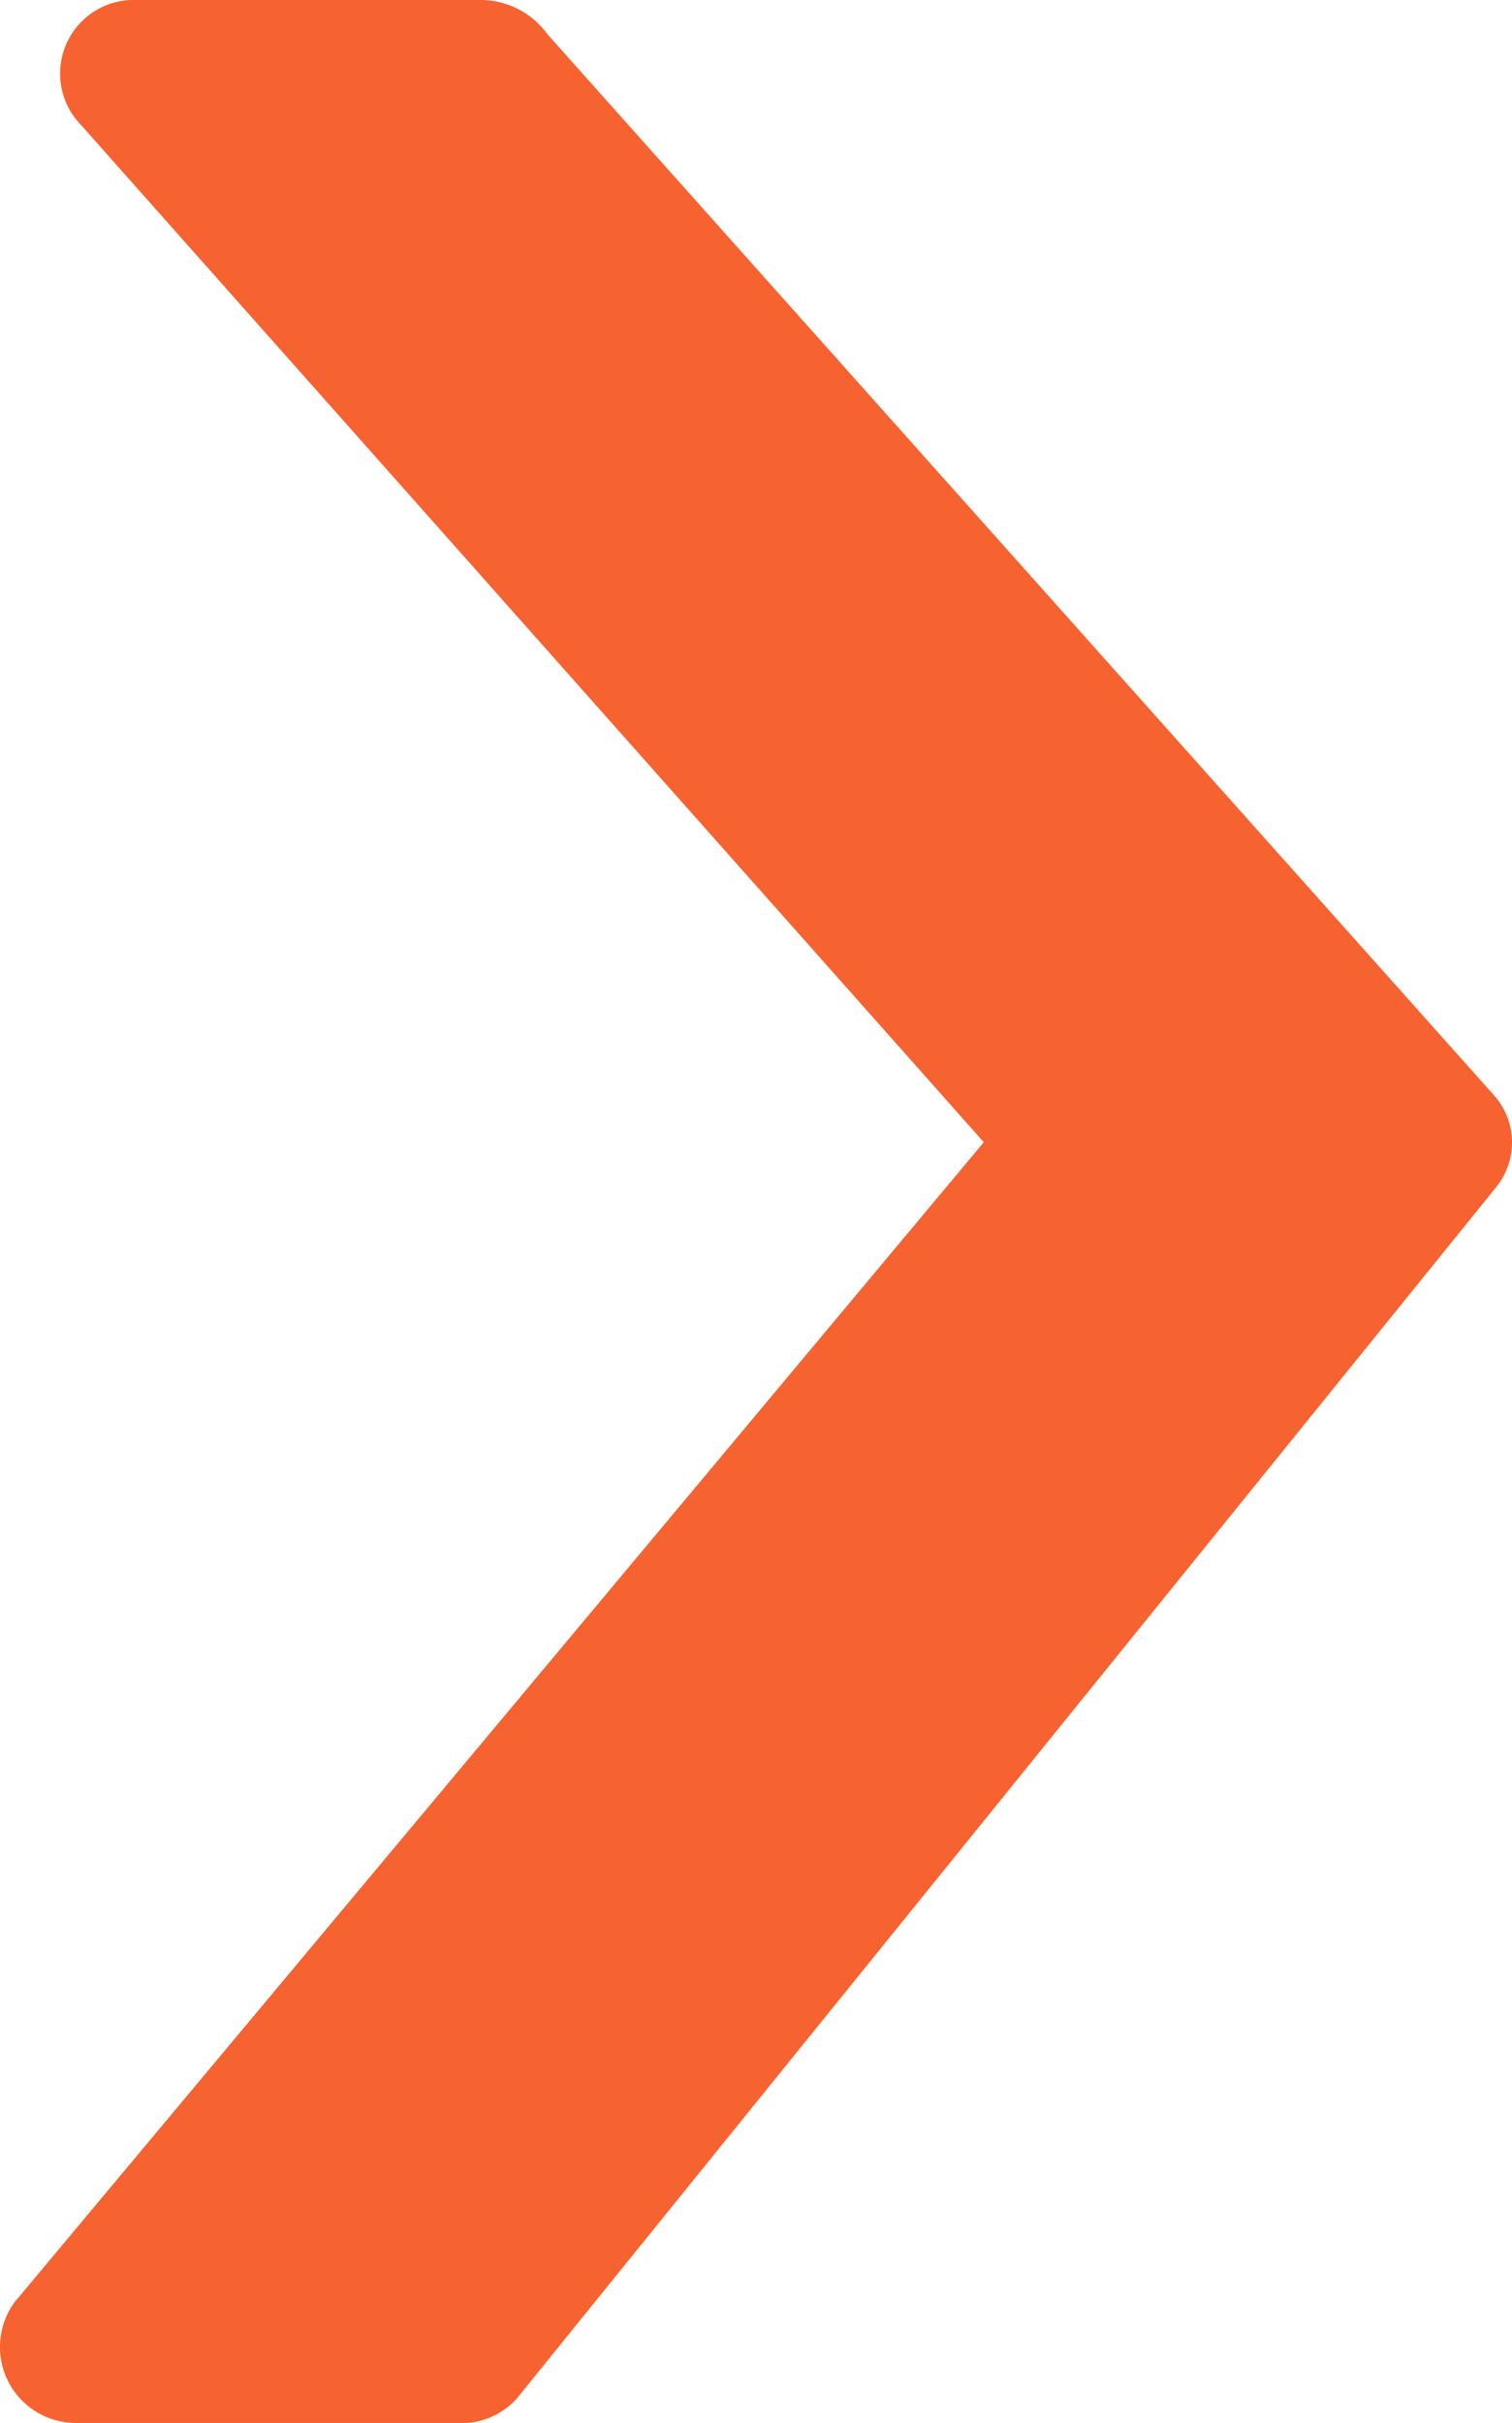 <svg xmlns="http://www.w3.org/2000/svg" xmlns:xlink="http://www.w3.org/1999/xlink" width="72.109" height="115.516" viewBox="0 0 72.109 115.516"><defs><clipPath id="clip-path"><rect id="Rectangle_1" data-name="Rectangle 1" width="72.109" height="115.516" fill="#f66230"></rect></clipPath></defs><g id="Group_2" data-name="Group 2" transform="translate(0 0)"><g id="Group_1" data-name="Group 1" transform="translate(0 0)" clip-path="url(#clip-path)"><path id="Path_1" data-name="Path 1" d="M24.64,114.361a3.584,3.584,0,0,1-2.971,1.155H3.682A3.62,3.62,0,0,1,.711,109.74L46.918,54.457,3.847,5.94A3.509,3.509,0,0,1,6.487,0h16.5a3.948,3.948,0,0,1,3.135,1.649L71.253,52.223a3.376,3.376,0,0,1,.105,4.371Z" transform="translate(0 0)" fill="#f66230"></path></g></g></svg>